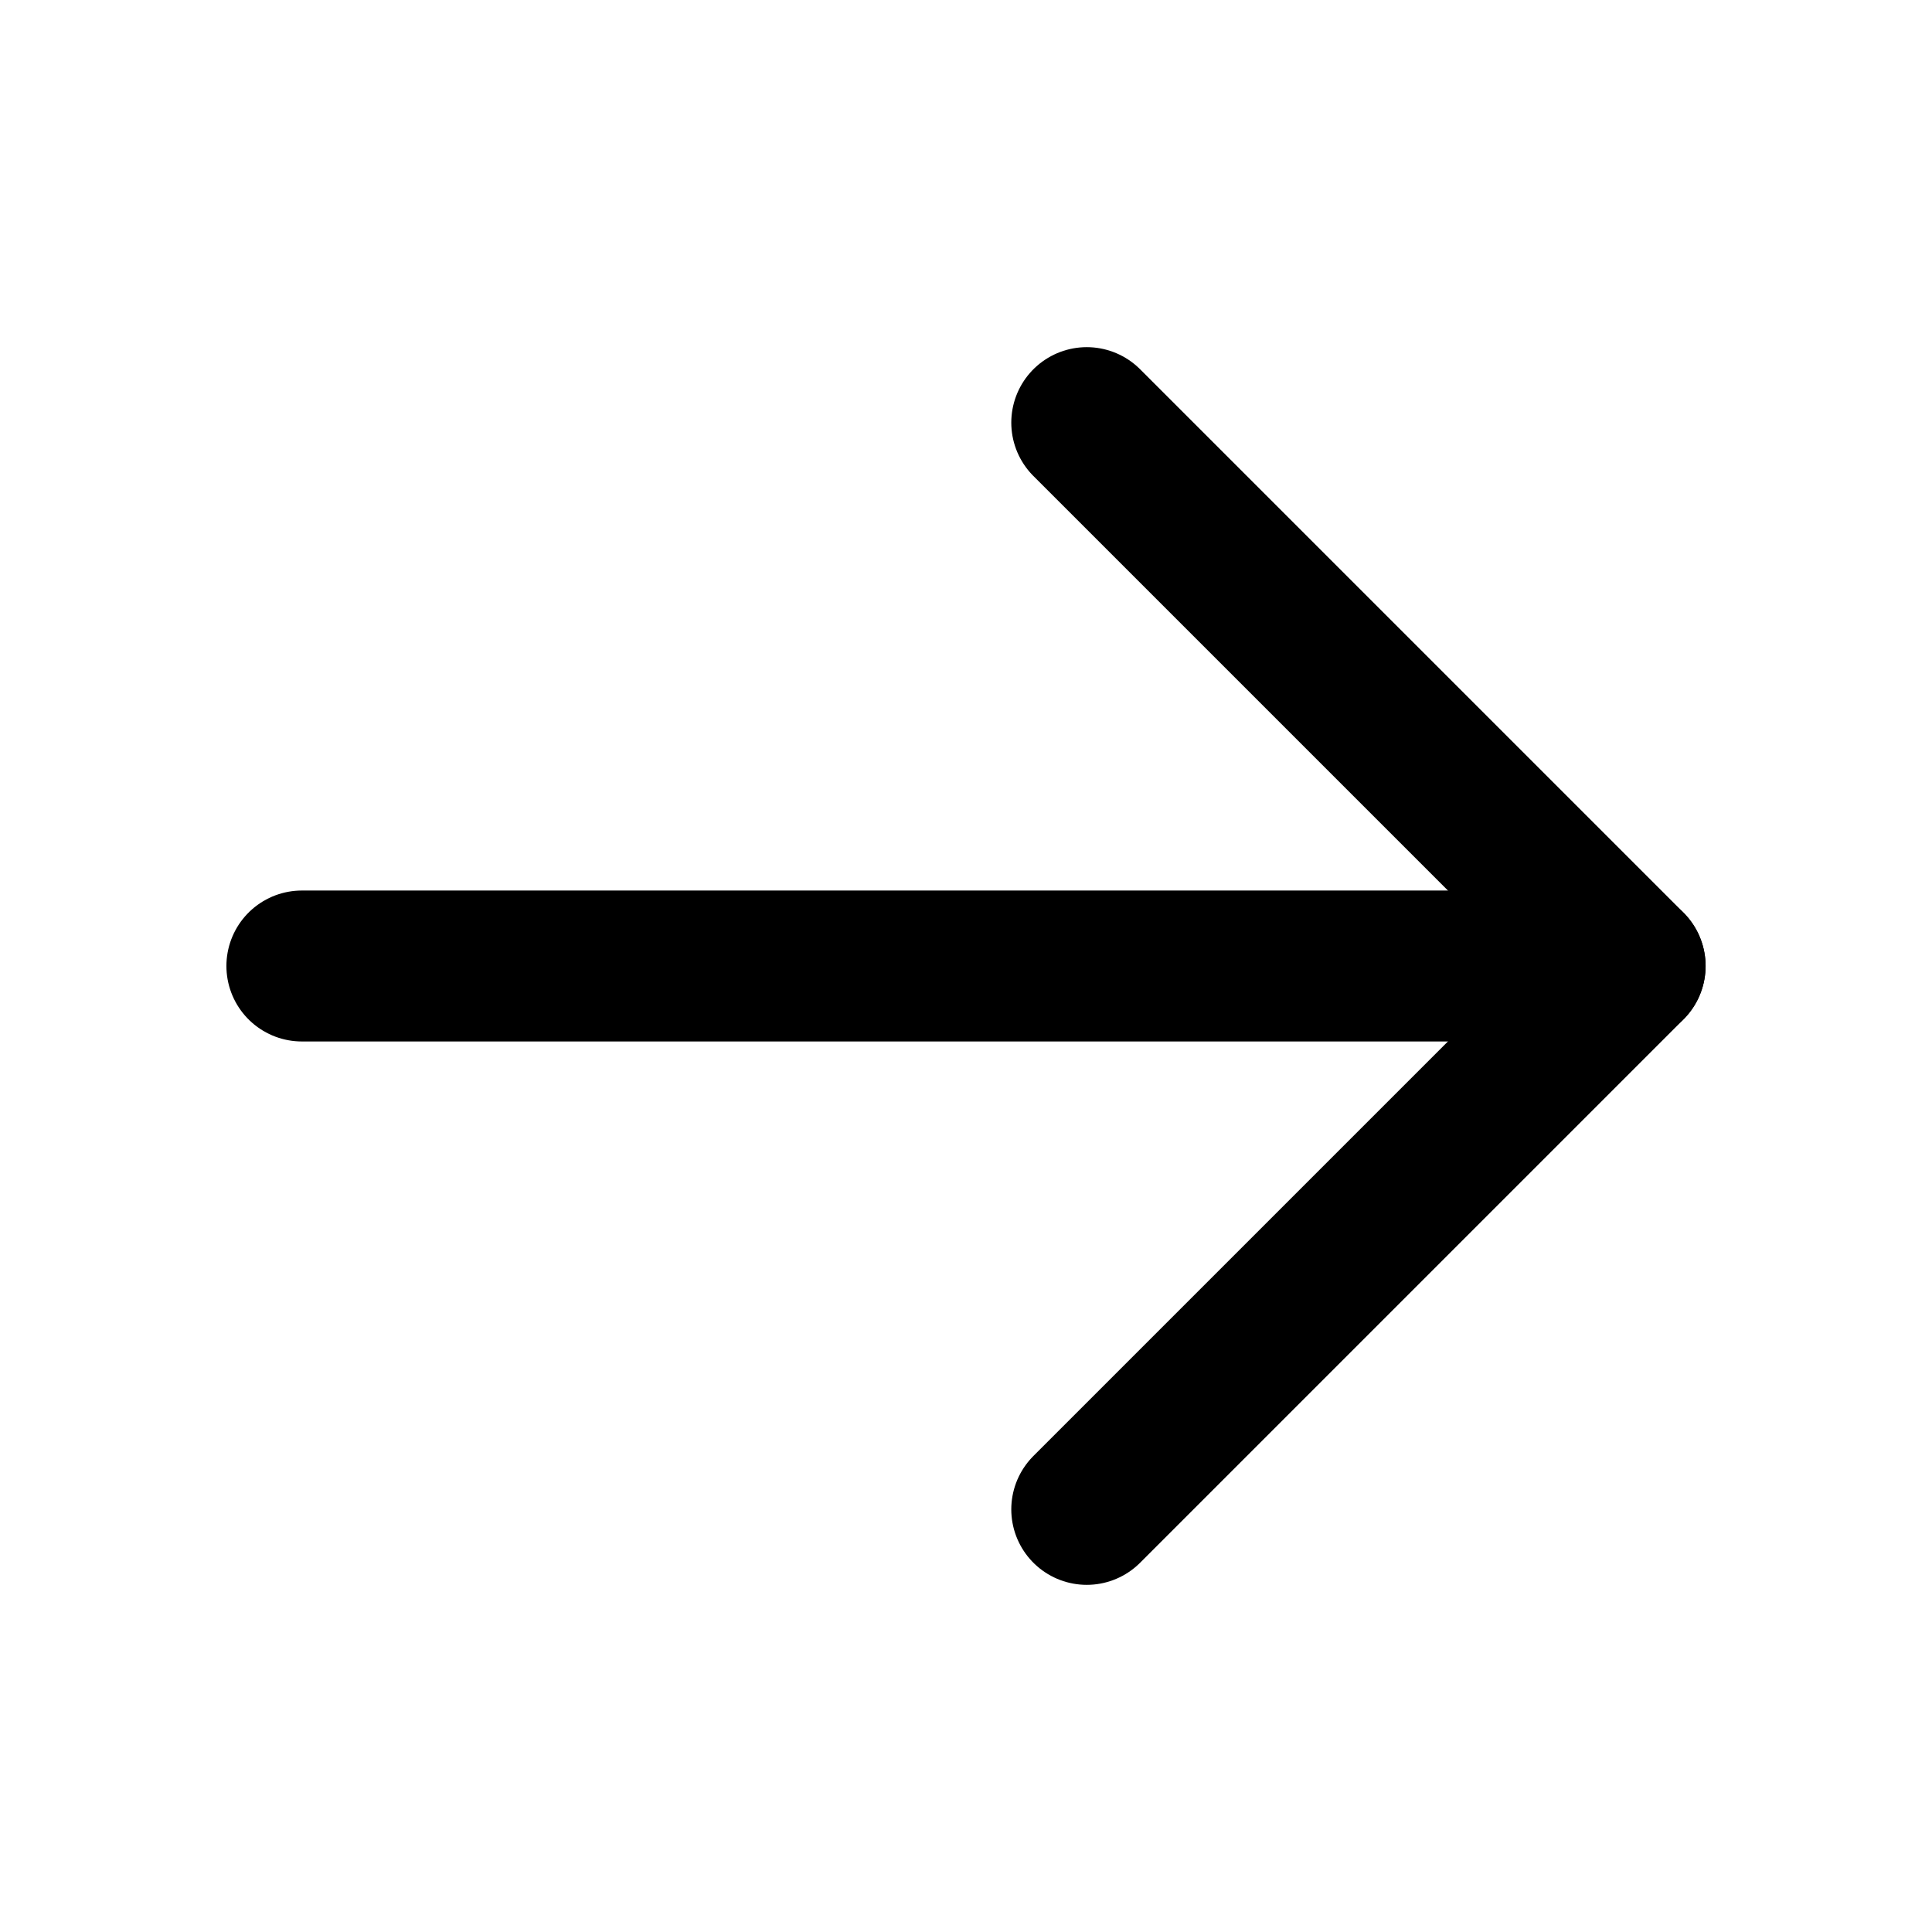 <svg width="16" height="16" viewBox="0 0 16 16" fill="none" xmlns="http://www.w3.org/2000/svg">
<g clip-path="url(#clip0_6319_9797)">
<path d="M2.5 8H13.5" stroke="black" stroke-width="1.25" stroke-linecap="round" stroke-linejoin="round"/>
<path d="M9 3.5L13.5 8L9 12.5" stroke="black" stroke-width="1.25" stroke-linecap="round" stroke-linejoin="round"/>
</g>
<defs>
<clipPath id="clip0_6319_9797">
<rect width="16" height="16" fill="white"/>
</clipPath>
</defs>
</svg>
